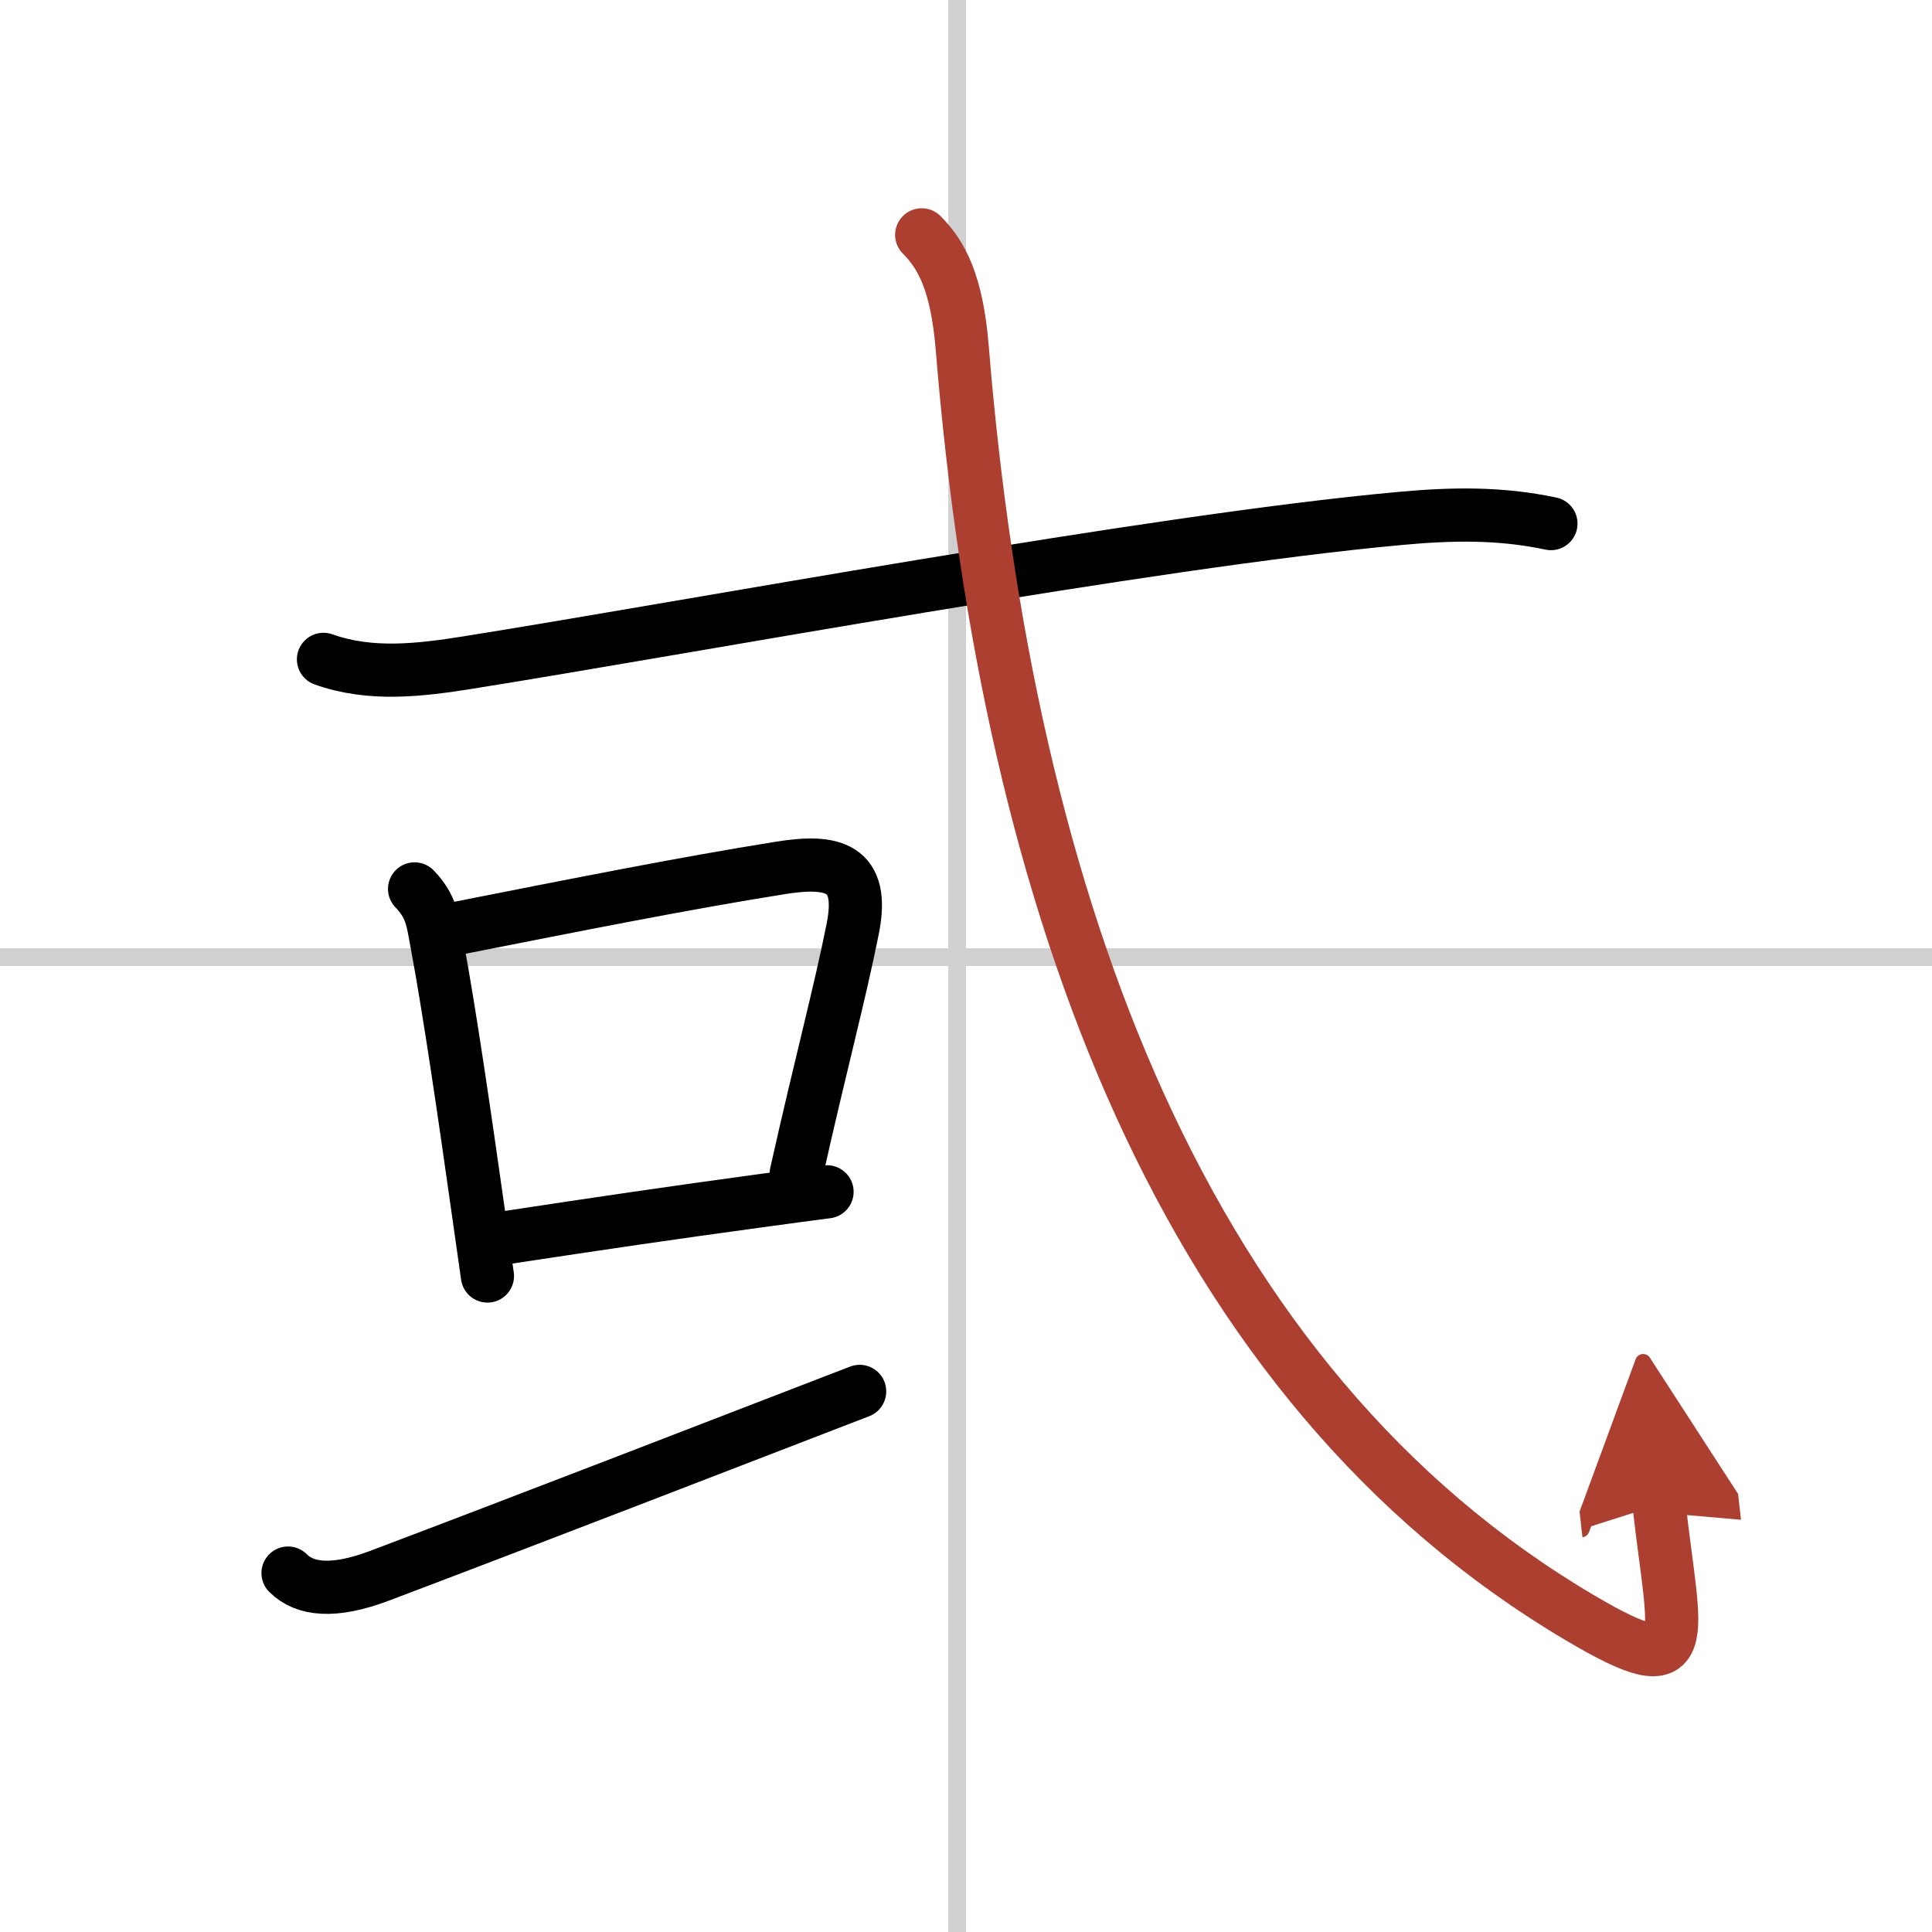 <svg width="400" height="400" viewBox="0 0 109 109" xmlns="http://www.w3.org/2000/svg"><defs><marker id="a" markerWidth="4" orient="auto" refX="1" refY="5" viewBox="0 0 10 10"><polyline points="0 0 10 5 0 10 1 5" fill="#ad3f31" stroke="#ad3f31"/></marker></defs><g fill="none" stroke="#000" stroke-linecap="round" stroke-linejoin="round" stroke-width="3"><rect width="100%" height="100%" fill="#fff" stroke="#fff"/><line x1="54" x2="54" y2="109" stroke="#d0d0d0" stroke-width="1"/><line x2="109" y1="54" y2="54" stroke="#d0d0d0" stroke-width="1"/><path d="m18.25 37.2c2.65 0.95 5.45 0.61 8.15 0.18 12.27-1.95 38.52-6.85 52.59-8.13 2.92-0.27 5.64-0.32 8.51 0.29"/><path d="m23.39 50.15c0.97 1.01 1.02 1.8 1.26 3.09 0.71 3.79 1.58 9.79 2.28 14.74 0.21 1.45 0.4 2.82 0.57 4.01"/><path d="m25.81 52.37c6.65-1.31 12.68-2.52 18.2-3.4 2.97-0.48 4.8-0.07 4.1 3.43-0.77 3.84-1.79 7.56-3.19 13.82"/><path d="m28.72 69.8c5.28-0.8 8.92-1.34 14.5-2.1 1.16-0.16 2.31-0.31 3.44-0.46"/><path d="m16.25 88.75c0.94 0.94 2.56 1.13 5.14 0.16 8.36-3.16 19.98-7.66 27.11-10.41"/><path d="m52 13.25c1.12 1.12 1.99 2.7 2.29 6.41 2.58 31.59 12.58 58.47 34.86 71.62 6.63 3.92 5.3 1.24 4.45-6.39" marker-end="url(#a)" stroke="#ad3f31"/></g></svg>
